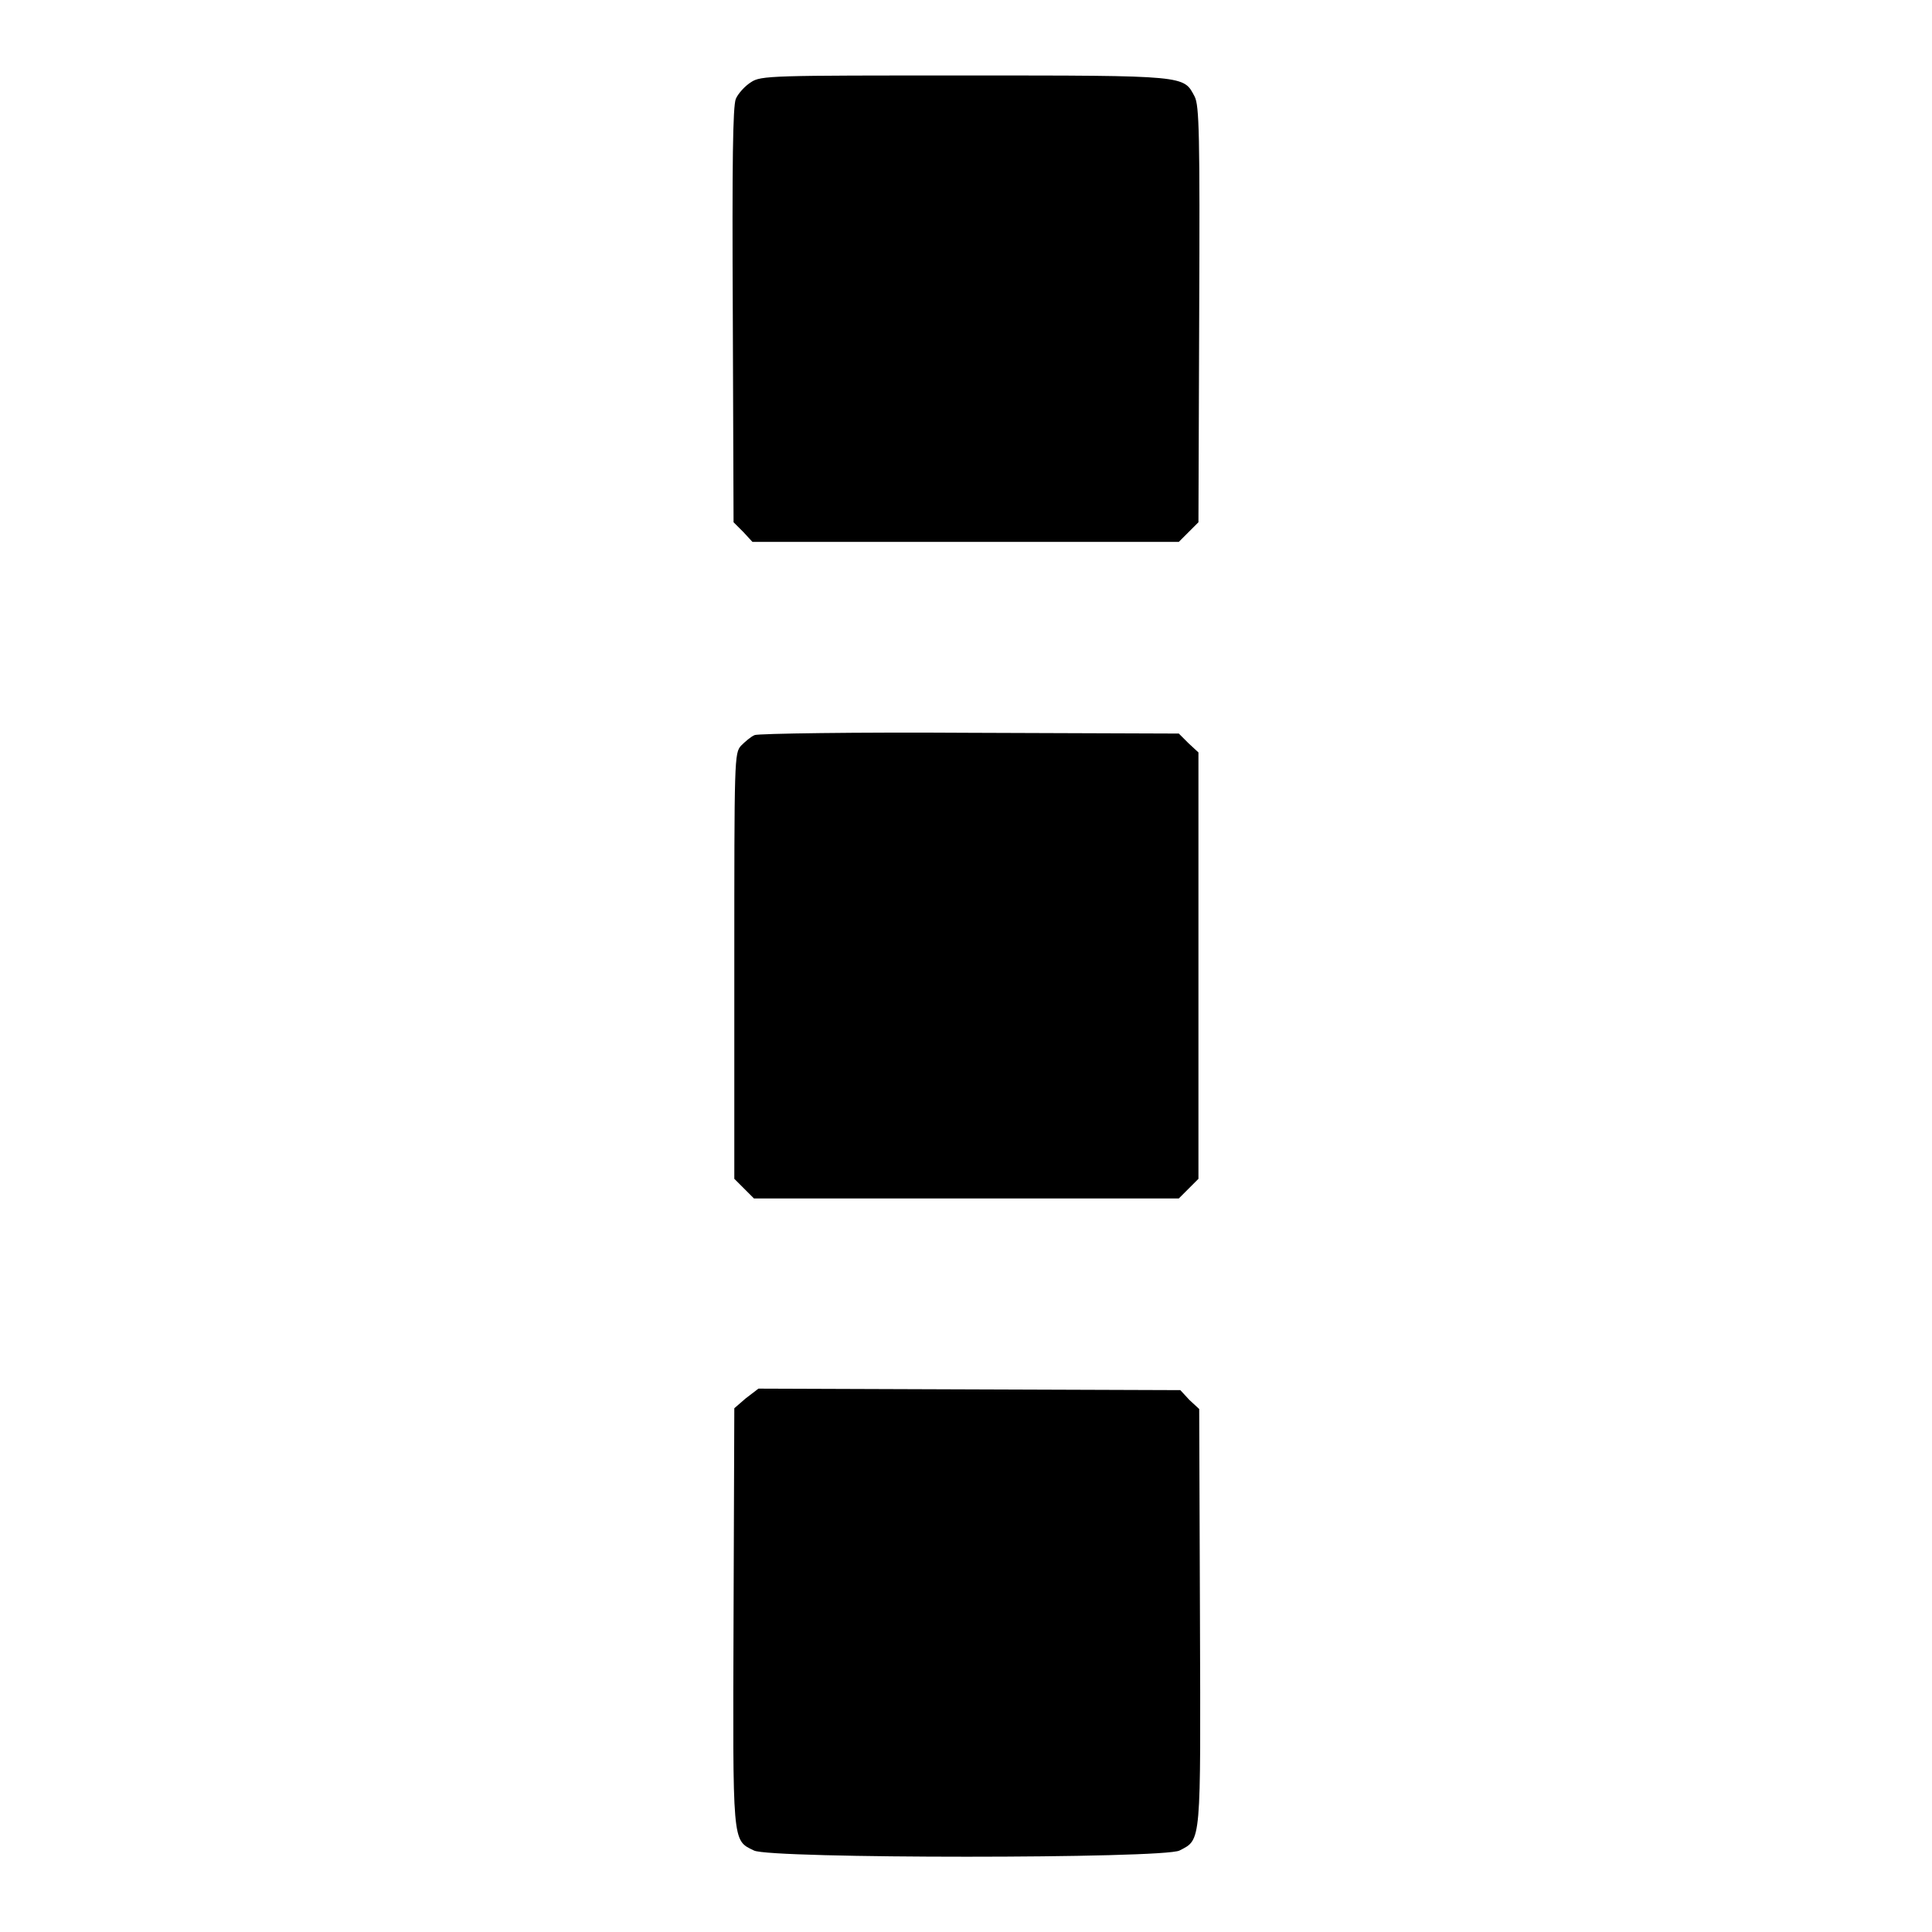<?xml version="1.0" encoding="utf-8"?>
<!-- Svg Vector Icons : http://www.onlinewebfonts.com/icon -->
<!DOCTYPE svg PUBLIC "-//W3C//DTD SVG 1.1//EN" "http://www.w3.org/Graphics/SVG/1.1/DTD/svg11.dtd">
<svg version="1.1" xmlns="http://www.w3.org/2000/svg" xmlns:xlink="http://www.w3.org/1999/xlink" x="0px" y="0px" viewBox="0 0 256 256" enable-background="new 0 0 256 256" xml:space="preserve">
<g><g><g><path fill="#000000" d="M99.5,10.9c-0.8,0.5-1.7,1.5-2,2.2c-0.4,1-0.5,8.3-0.4,28.7l0.1,27.4l1.3,1.3l1.2,1.3H128h28.2l1.3-1.3l1.3-1.3l0.1-27.5c0.1-24.1,0-27.7-0.6-28.9c-1.5-2.8-0.8-2.8-30.4-2.8C102.3,10,100.8,10,99.5,10.9z"/><path fill="#000000" d="M100,97.4c-0.5,0.2-1.3,0.9-1.8,1.4c-0.9,1-0.9,1.7-0.9,29.2v28.2l1.3,1.3l1.3,1.3H128h28.2l1.3-1.3l1.3-1.3v-28.2V99.7l-1.3-1.2l-1.3-1.3l-27.7-0.1C113.4,97,100.5,97.2,100,97.4z"/><path fill="#000000" d="M98.8,185.3l-1.5,1.3l-0.1,27.6c-0.1,30.3-0.2,29.6,2.7,31c2,1.1,54.4,1.1,56.4,0c2.9-1.5,2.8-0.7,2.7-31l-0.1-27.5l-1.3-1.2l-1.2-1.3l-28-0.1l-27.9-0.1L98.8,185.3z"/></g></g></g>
</svg>